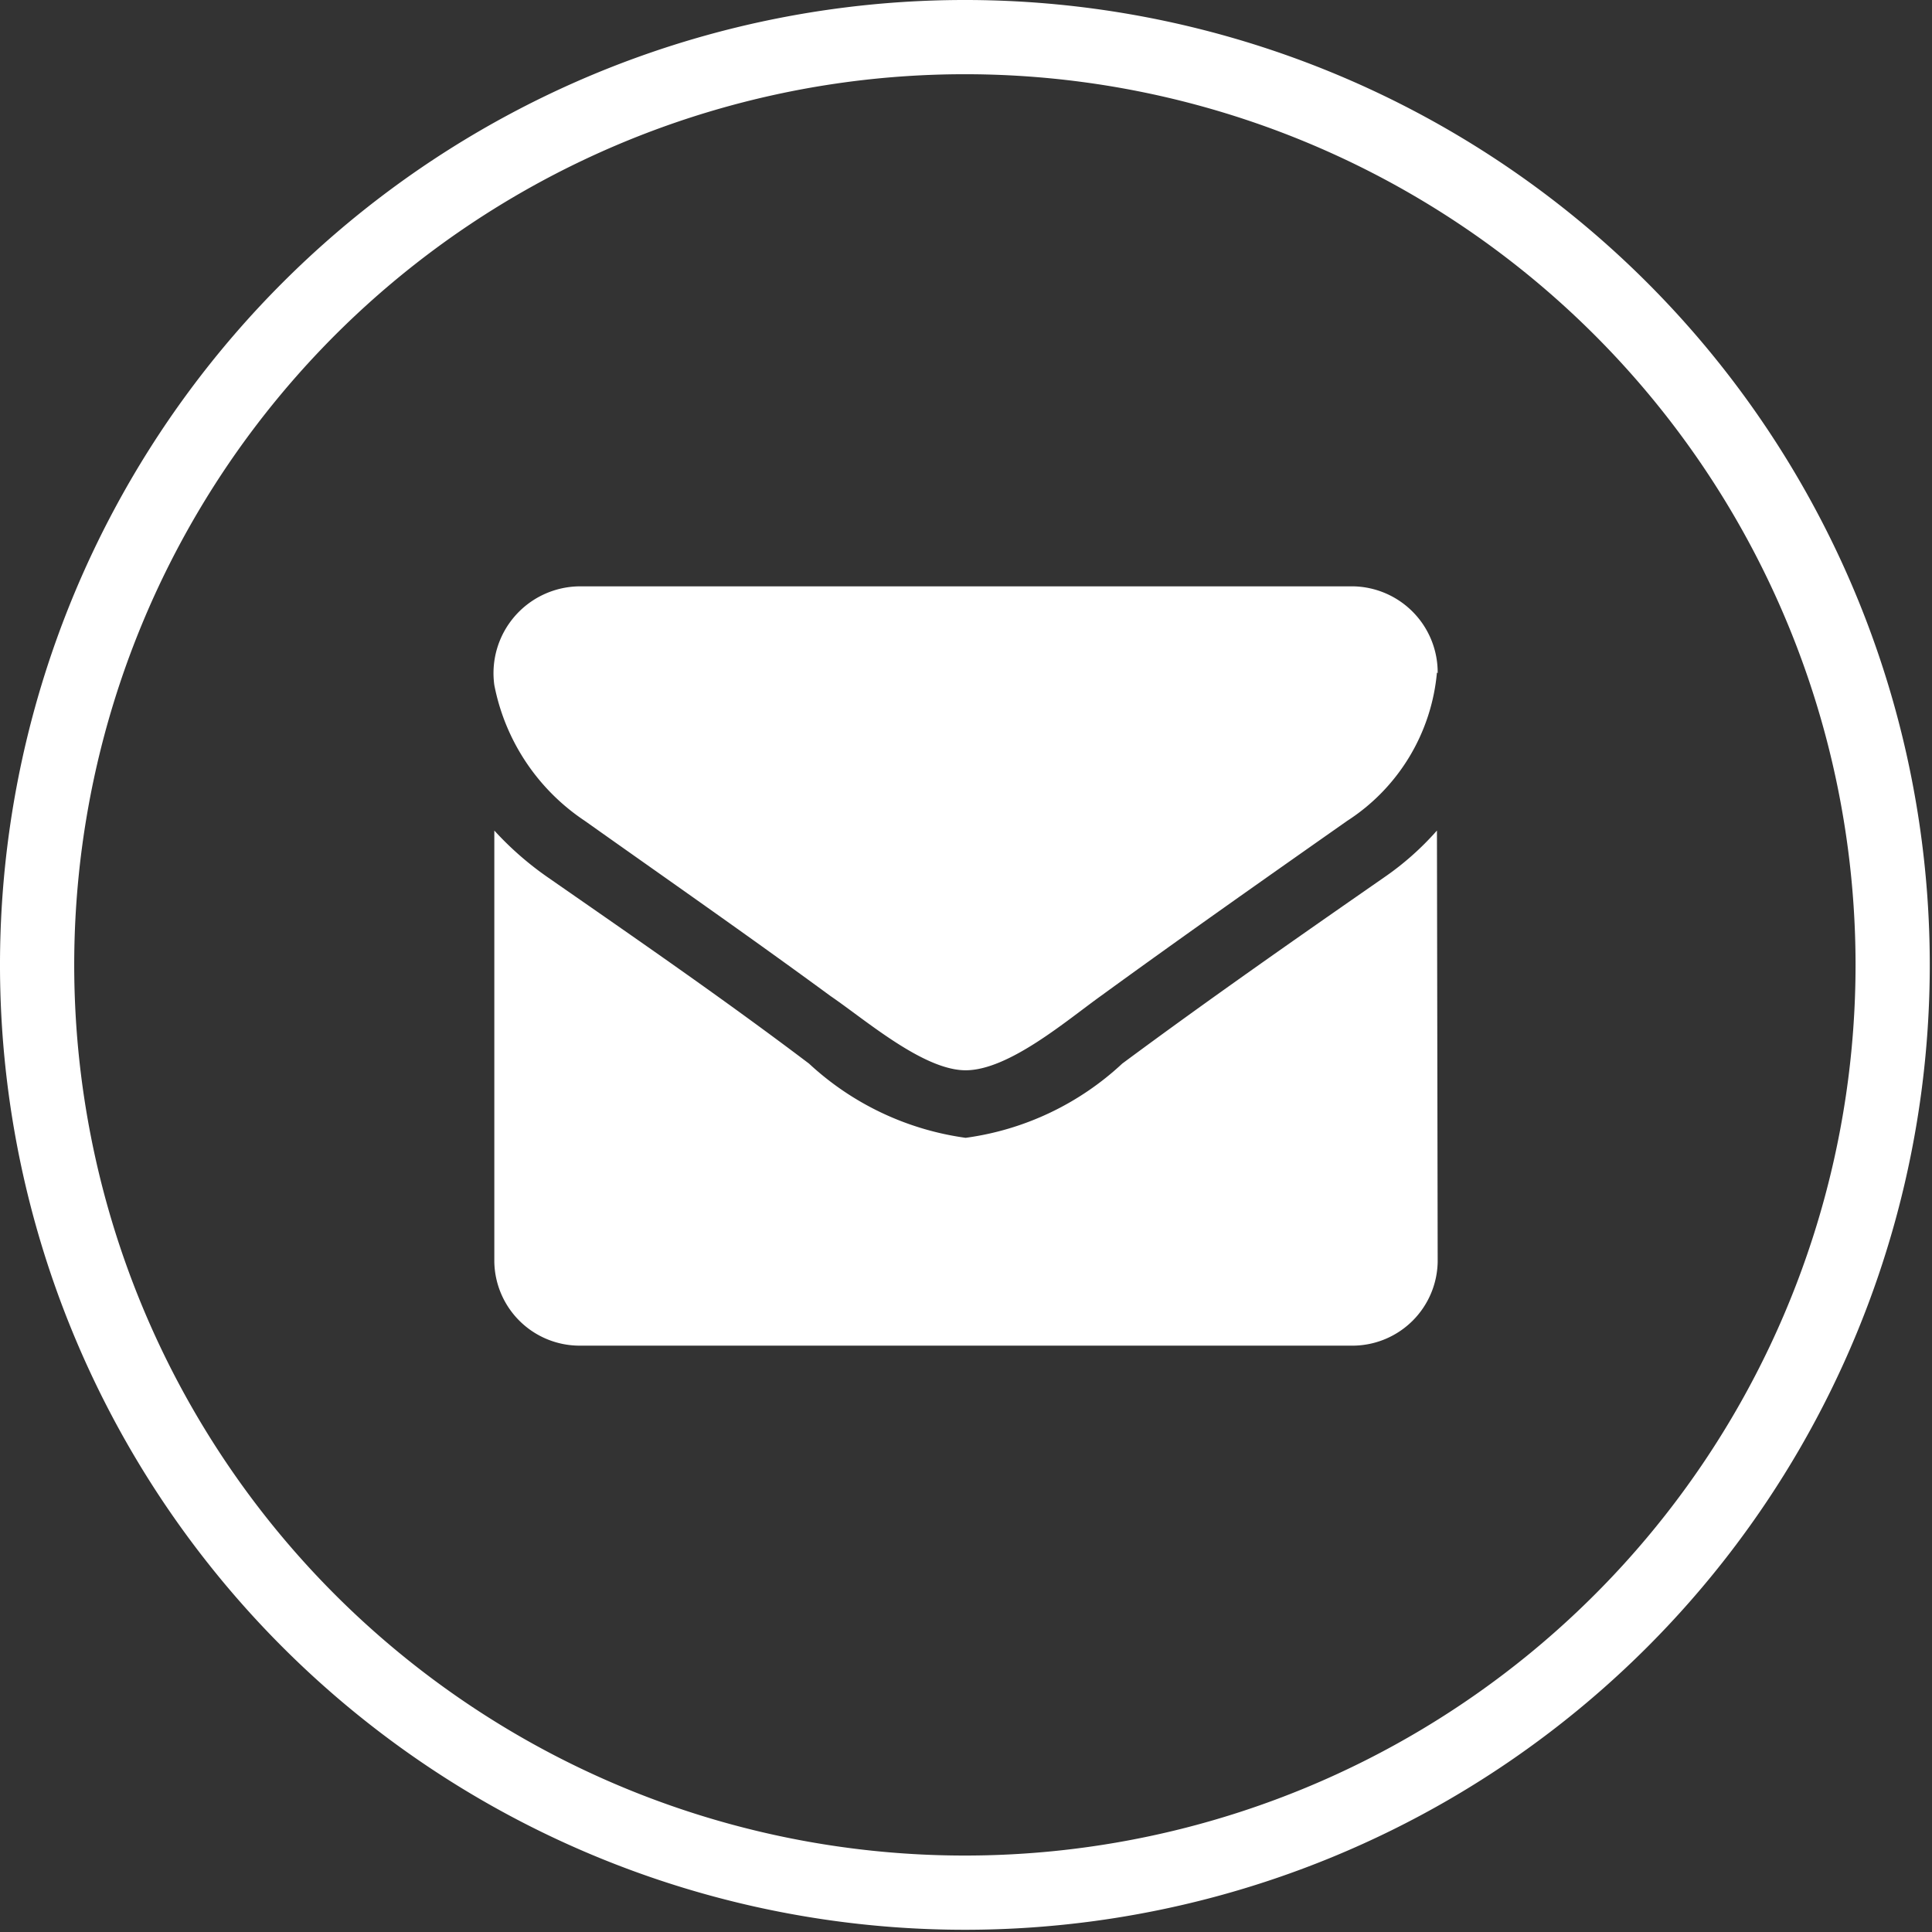 <svg xmlns="http://www.w3.org/2000/svg" width="26.03" height="26.03" viewBox="0 0 26.03 26.03"><rect x="0" y="0" width="26.03" height="26.03" fill="#333333" stroke="none"/><title></title><g><g><path d="M19.37,9.07A1.16,1.16,0,0,0,18.24,7.9H7.8A1.17,1.17,0,0,0,6.66,9.23a2.85,2.85,0,0,0,1.22,1.83c1.1.78,2.22,1.56,3.31,2.36.47.32,1.25,1,1.82,1h0c.58,0,1.36-.67,1.82-1,1.1-.8,2.21-1.58,3.32-2.36a2.66,2.66,0,0,0,1.21-2m0,2.13a3.86,3.86,0,0,1-.71.63c-1.18.82-2.37,1.65-3.53,2.51a3.85,3.85,0,0,1-2.11,1h0a3.88,3.88,0,0,1-2.11-1c-1.15-.87-2.34-1.69-3.52-2.51a4.28,4.28,0,0,1-.72-.63V17A1.15,1.15,0,0,0,7.8,18.13H18.24A1.15,1.15,0,0,0,19.37,17Z" style="fill:#ffffff"/><path d="M13,26A13,13,0,1,1,26,13,13,13,0,0,1,13,26ZM13,1A12,12,0,1,0,25,13,12,12,0,0,0,13,1Z" style="fill:#ffffff"/></g></g></svg>